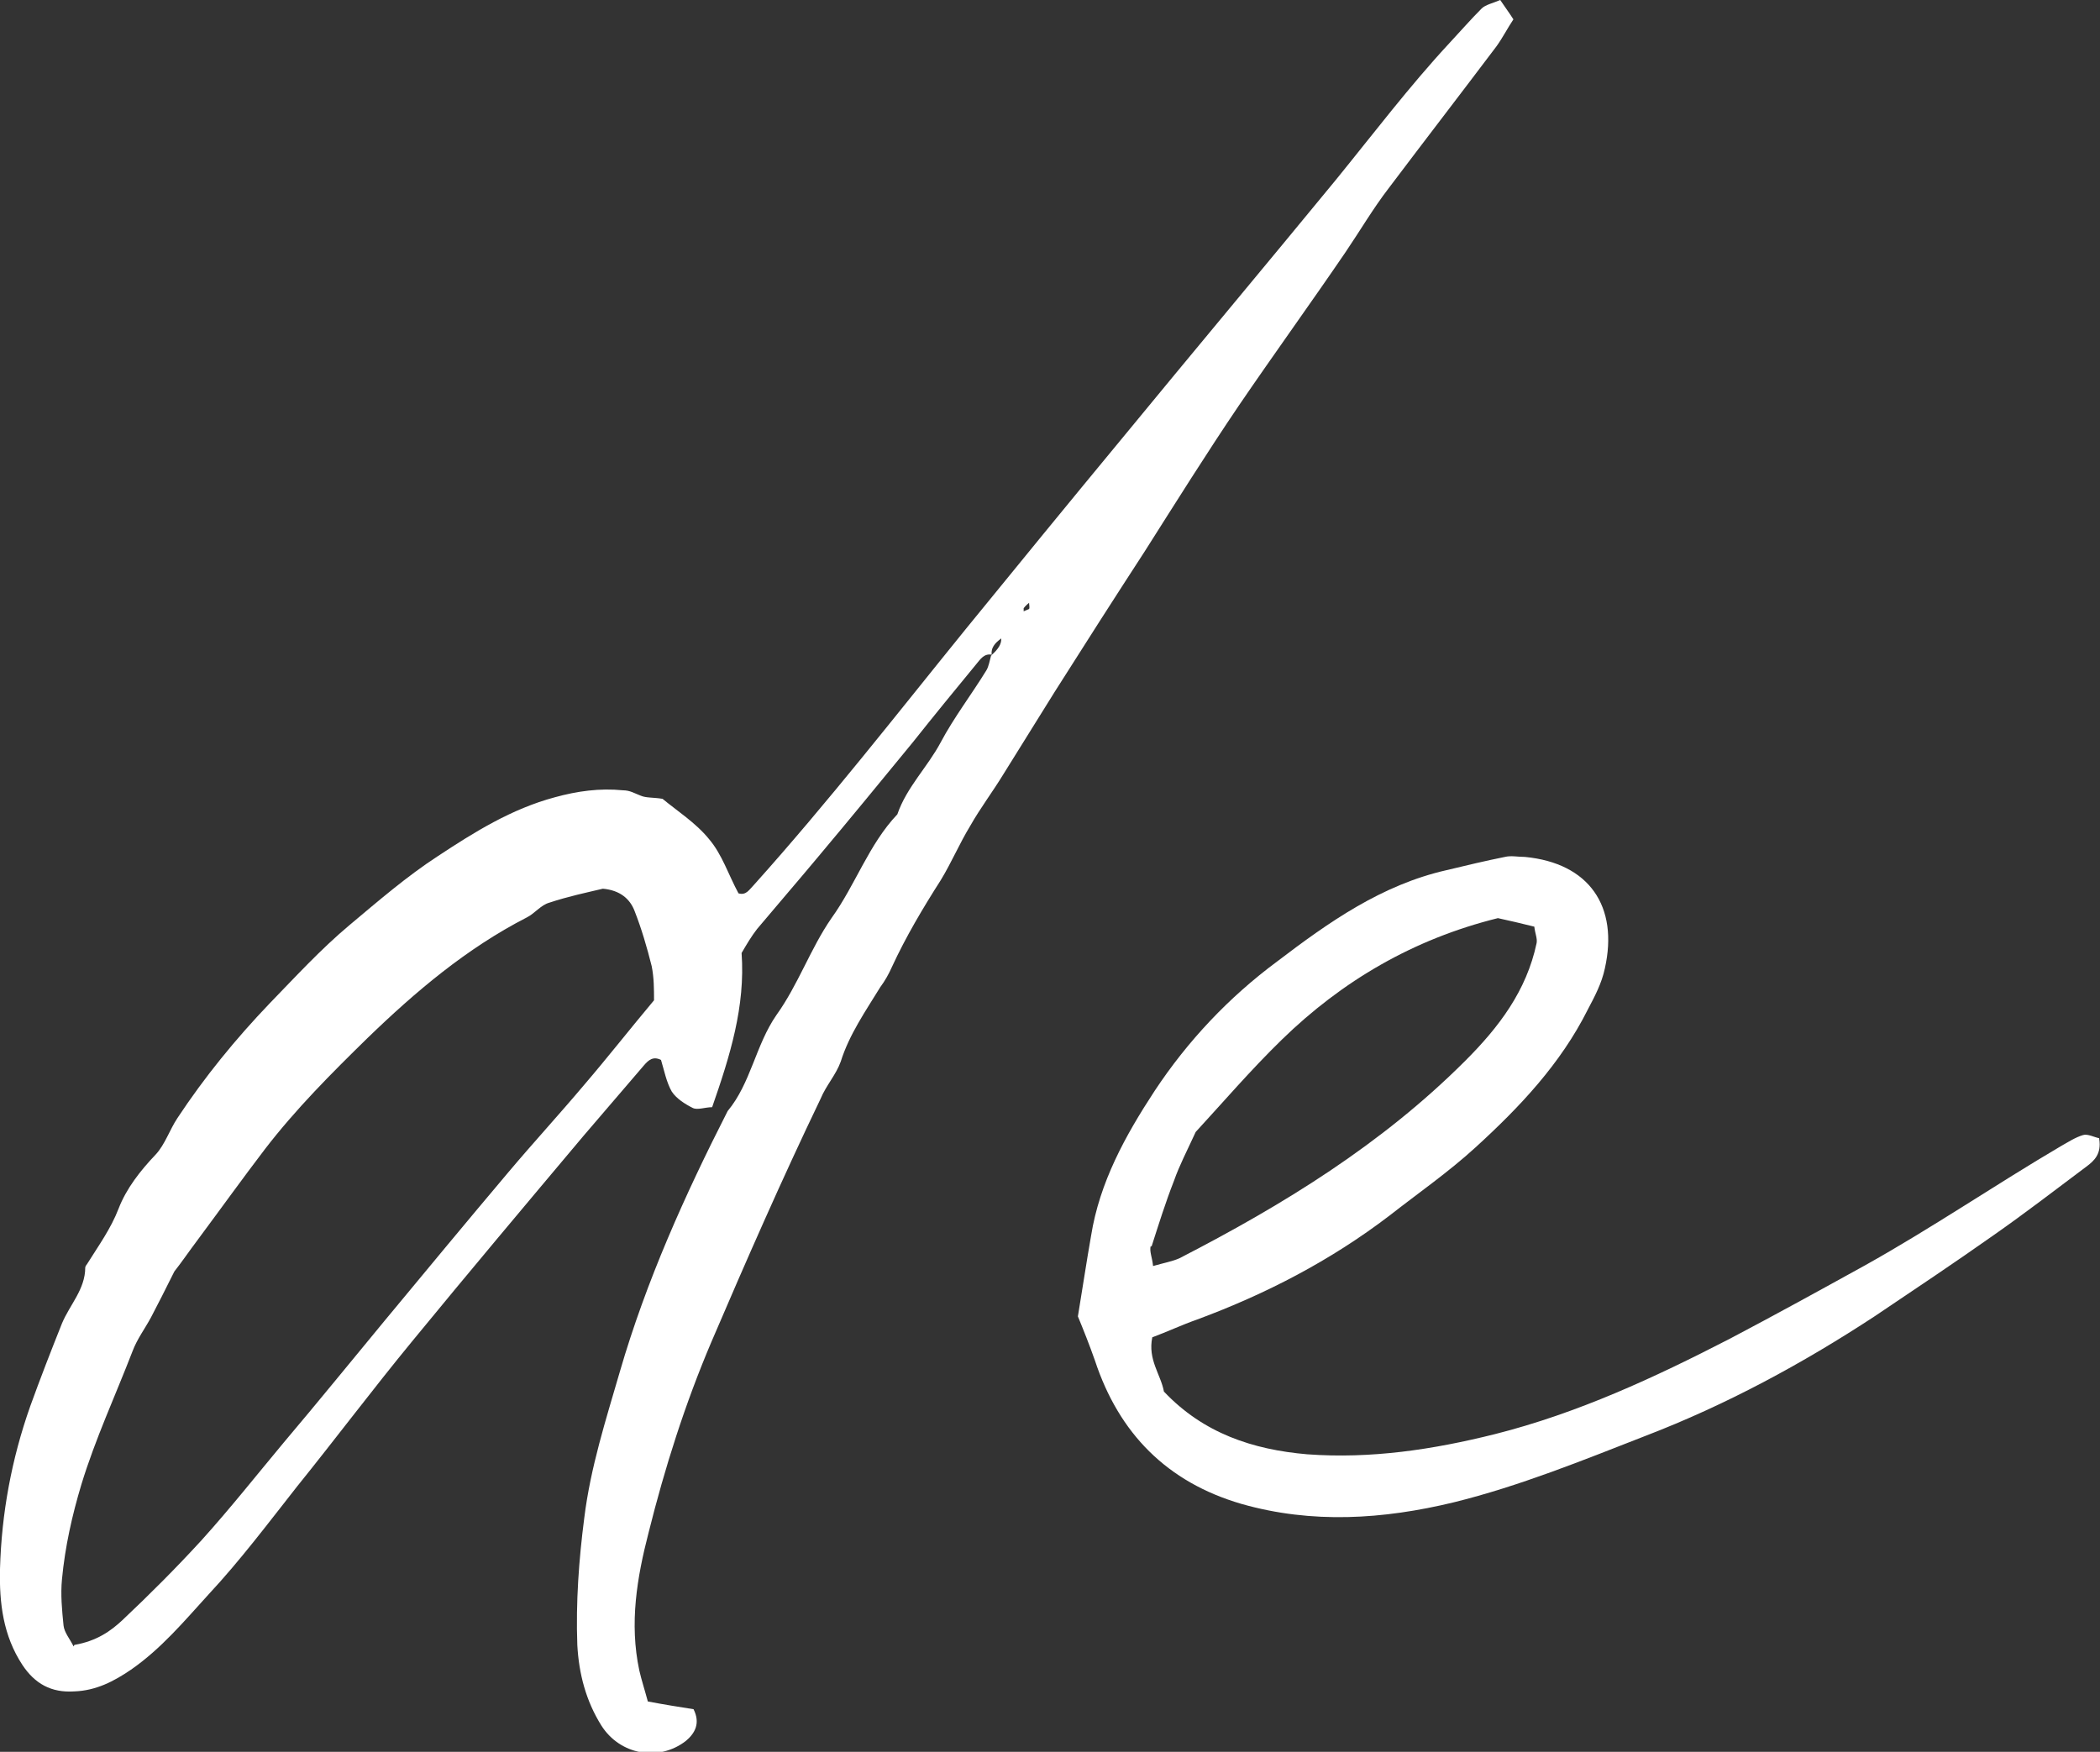 <svg xmlns="http://www.w3.org/2000/svg" id="a" viewBox="0 0 27.1 22.61"><rect x="0" y="0" width="27.1" height="22.61" fill="#333333" stroke="none"/><defs><style>.b{fill:#fff;}</style></defs><path class="b" d="M12.8,8.45c-.1-.02-.15,.06-.2,.12-.28,.34-.55,.67-.82,1.01-.41,.5-.82,1-1.24,1.5-.25,.3-.51,.6-.77,.91-.07,.09-.13,.19-.2,.31,.05,.69-.15,1.33-.38,1.99-.09,0-.19,.04-.25,.01-.1-.05-.21-.12-.27-.21-.07-.12-.1-.28-.14-.41-.1-.05-.16,0-.22,.07-.26,.3-.52,.61-.78,.91-.74,.88-1.48,1.76-2.21,2.65-.51,.62-.99,1.26-1.49,1.88-.37,.47-.73,.95-1.14,1.39-.31,.34-.61,.7-1,.97-.22,.15-.45,.27-.73,.28-.3,.02-.51-.1-.67-.34C.04,21.11-.01,20.69,0,20.25c.02-.72,.15-1.42,.39-2.1,.13-.36,.27-.72,.41-1.07,.1-.24,.3-.44,.3-.72,0-.01,.01-.03,.02-.04,.15-.24,.31-.46,.41-.72,.1-.26,.28-.49,.48-.7,.12-.13,.18-.32,.28-.47,.35-.53,.75-1.02,1.19-1.48,.33-.34,.66-.7,1.03-1.01,.37-.31,.74-.63,1.14-.89,.47-.31,.95-.61,1.51-.76,.29-.08,.58-.12,.88-.09,.09,0,.15,.04,.23,.07,.07,.03,.16,.02,.28,.04,.18,.15,.43,.31,.6,.52,.17,.2,.25,.46,.38,.7,.1,.03,.14-.05,.2-.11,.96-1.07,1.84-2.2,2.74-3.31,.66-.81,1.33-1.63,2-2.44,.92-1.12,1.85-2.23,2.77-3.35,.48-.59,.95-1.21,1.47-1.77,.14-.15,.27-.3,.41-.44,.05-.05,.15-.07,.24-.11,.06,.09,.12,.17,.17,.25-.08,.12-.14,.24-.22,.35-.46,.61-.93,1.22-1.39,1.83-.2,.26-.37,.55-.56,.83-.45,.66-.92,1.31-1.37,1.97-.42,.62-.82,1.26-1.22,1.89-.39,.6-.78,1.21-1.16,1.81-.22,.35-.44,.71-.66,1.06-.14,.23-.3,.44-.43,.67-.14,.23-.24,.47-.38,.7-.23,.36-.45,.73-.63,1.12-.04,.09-.09,.18-.15,.26-.19,.31-.4,.61-.51,.96-.06,.17-.19,.31-.26,.48-.5,1.04-.96,2.09-1.41,3.14-.34,.8-.6,1.62-.81,2.46-.15,.58-.25,1.17-.12,1.78,.03,.13,.07,.25,.11,.4,.21,.04,.4,.07,.59,.1,.09,.18,.02,.31-.1,.41-.35,.27-.85,.18-1.09-.2-.2-.32-.29-.67-.31-1.04-.02-.55,.02-1.1,.09-1.64,.08-.65,.28-1.27,.46-1.89,.34-1.17,.84-2.28,1.39-3.36,.3-.36,.36-.85,.63-1.24,.28-.39,.44-.86,.71-1.25,.31-.43,.48-.95,.85-1.34,.12-.35,.39-.61,.56-.93,.17-.32,.4-.62,.59-.93,.03-.05,.04-.12,.06-.19q.14-.12,.13-.22c-.08,.06-.14,.12-.12,.23ZM.96,21.23c.29-.05,.47-.18,.62-.32,.35-.33,.69-.67,1.02-1.03,.37-.41,.71-.84,1.06-1.26,.44-.52,.87-1.05,1.3-1.57,.53-.64,1.06-1.28,1.6-1.92,.32-.38,.66-.75,.98-1.13,.3-.35,.59-.72,.9-1.09,0-.14,0-.29-.03-.44-.06-.24-.13-.48-.22-.71-.06-.16-.19-.27-.41-.29-.21,.05-.45,.1-.69,.18-.11,.03-.19,.14-.29,.19-.78,.4-1.44,.96-2.06,1.56-.46,.45-.92,.91-1.32,1.43-.29,.38-.57,.77-.86,1.16-.12,.16-.23,.32-.31,.42-.12,.24-.21,.42-.3,.59-.08,.15-.18,.28-.24,.44-.22,.57-.48,1.13-.66,1.72-.12,.4-.21,.8-.25,1.22-.02,.2,0,.4,.02,.6,.01,.09,.08,.17,.13,.27ZM13.28,7.78s-.05,.04-.07,.07c0,0,0,.03,0,.04,.02-.01,.05-.02,.07-.03,.01-.02,0-.05,0-.08Z"></path><path class="b" d="M27.09,14.7c.03,.19-.06,.28-.17,.36-.4,.3-.79,.6-1.19,.88-.51,.36-1.02,.7-1.54,1.05-.93,.61-1.91,1.14-2.95,1.54-.82,.32-1.63,.65-2.48,.86-.91,.22-1.83,.28-2.74,.02-.96-.28-1.58-.91-1.89-1.85-.07-.2-.15-.4-.22-.57,.06-.36,.11-.7,.17-1.04,.11-.69,.44-1.29,.82-1.87,.43-.65,.96-1.21,1.58-1.67,.67-.51,1.35-.99,2.19-1.18,.25-.06,.5-.12,.75-.17,.08-.02,.17,0,.26,0,.83,.08,1.21,.64,1.03,1.44-.04,.19-.13,.36-.22,.53-.35,.7-.88,1.26-1.45,1.78-.35,.32-.74,.59-1.11,.88-.76,.58-1.59,1.01-2.48,1.34-.2,.07-.39,.16-.58,.23-.06,.29,.11,.48,.15,.7,.51,.54,1.15,.75,1.85,.81,.82,.06,1.62-.06,2.42-.26,1.07-.27,2.06-.73,3.03-1.23,.59-.31,1.17-.63,1.75-.95,.86-.48,1.68-1.04,2.53-1.54,.09-.05,.18-.11,.28-.14,.06-.02,.15,.03,.21,.04Zm-12.24,1.38c-.02,.07,.02,.15,.03,.26,.14-.04,.25-.06,.34-.1,1.34-.69,2.61-1.47,3.69-2.55,.43-.43,.79-.9,.92-1.52,.01-.06-.02-.12-.03-.21-.16-.04-.33-.08-.47-.11-1.09,.27-2.01,.81-2.79,1.57-.4,.39-.76,.81-1.11,1.19-.11,.24-.21,.43-.28,.63-.11,.28-.2,.57-.29,.85Z"></path></svg>